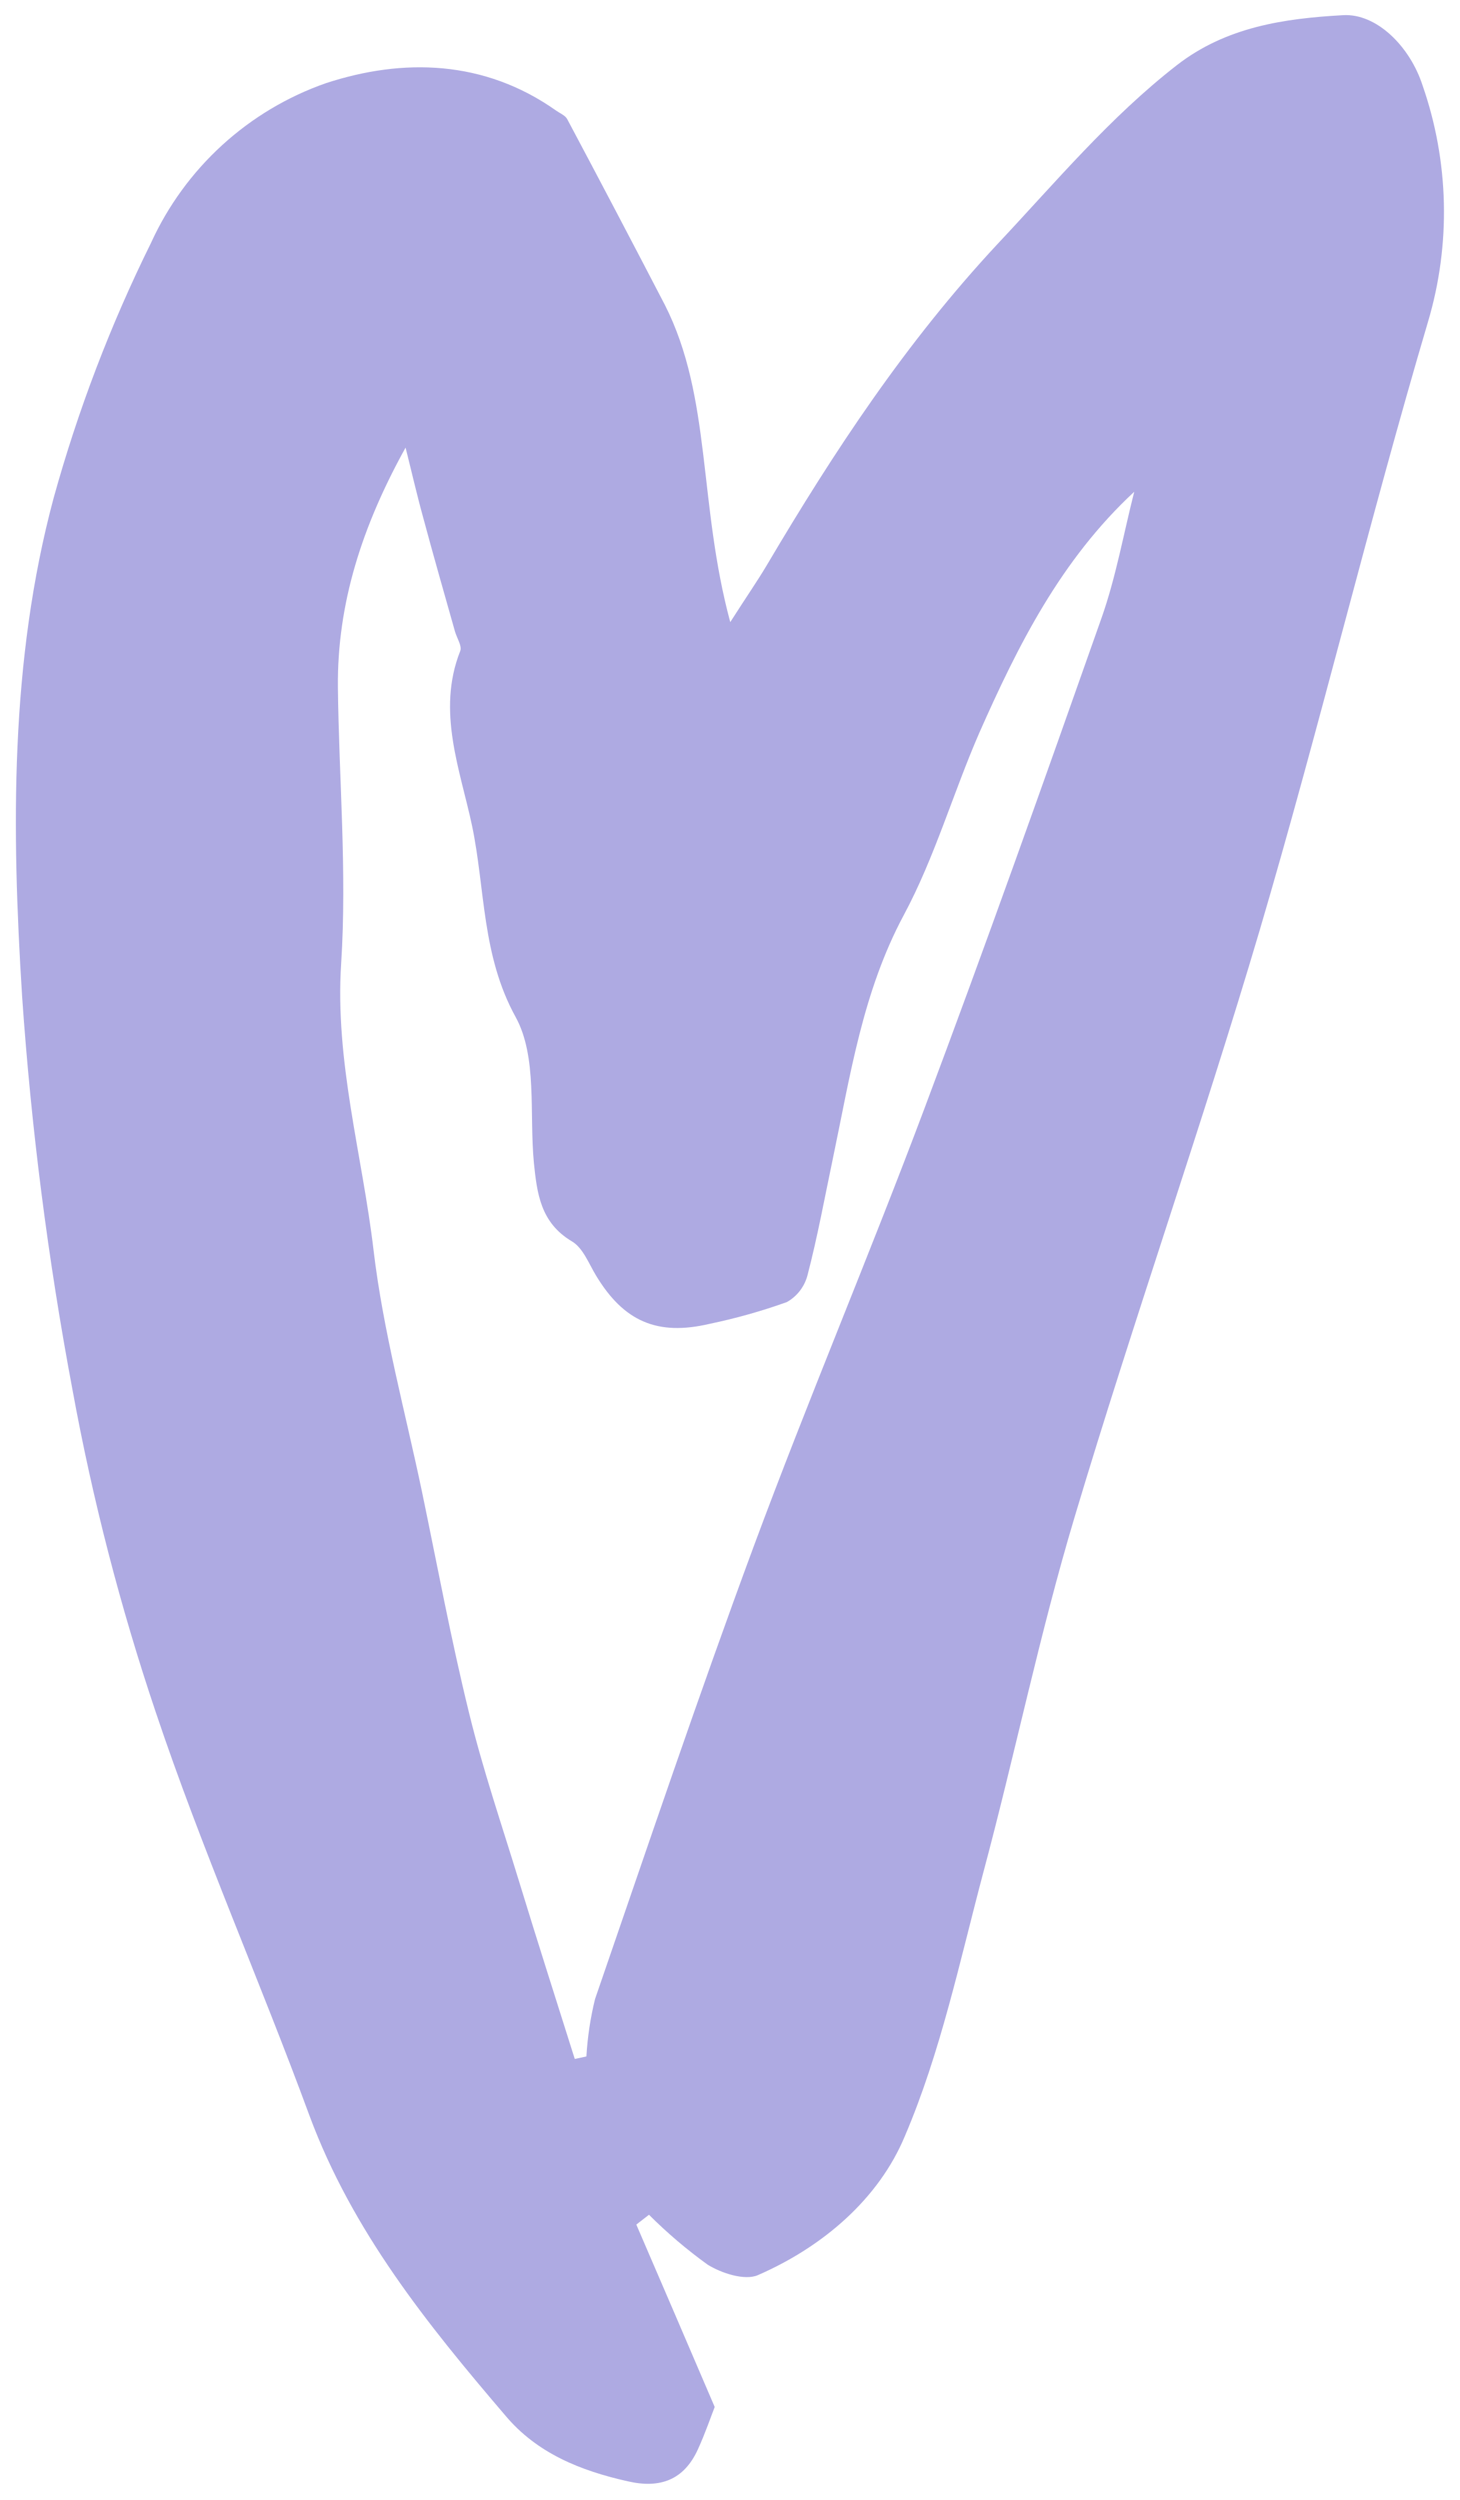 <svg width="90" height="154" viewBox="0 0 90 154" fill="none" xmlns="http://www.w3.org/2000/svg">
<path d="M39.225 137.041C40.763 140.601 42.294 144.161 44.057 148.278C43.864 148.762 43.494 149.852 43.019 150.893C42.157 152.782 40.683 153.315 38.694 152.855C35.802 152.209 33.112 151.135 31.163 148.818C26.33 143.168 21.723 137.453 19.081 130.341C16.021 122.027 12.429 113.898 9.61 105.503C7.421 99.011 5.703 92.369 4.471 85.629C2.961 77.609 1.923 69.507 1.362 61.364C0.718 51.112 0.605 40.748 3.303 30.69C4.803 25.272 6.812 20.01 9.304 14.973C10.346 12.687 11.838 10.637 13.692 8.944C15.545 7.252 17.721 5.953 20.088 5.125C24.848 3.567 29.858 3.688 34.28 6.812C34.521 6.981 34.844 7.111 34.964 7.337C36.994 11.147 38.992 14.949 40.989 18.791C43.88 24.498 43.035 30.988 45.016 38.326C46.047 36.711 46.691 35.791 47.271 34.814C51.419 27.8 55.841 21.092 61.487 15.037C65.071 11.227 68.405 7.232 72.561 4.003C75.598 1.654 79.166 1.137 82.79 0.935C84.852 0.814 86.906 2.848 87.687 5.246C89.329 9.951 89.448 15.056 88.025 19.832C84.353 32.248 81.324 44.856 77.66 57.279C74.076 69.388 69.871 81.335 66.247 93.443C64.08 100.66 62.566 108.078 60.609 115.375C59.159 120.832 57.983 126.442 55.776 131.6C54.166 135.459 50.726 138.413 46.715 140.157C45.91 140.504 44.484 140.044 43.623 139.511C42.337 138.585 41.127 137.556 40.006 136.436L39.225 137.041ZM35.431 126.838L36.148 126.684C36.217 125.492 36.395 124.309 36.68 123.149C39.902 113.809 43.059 104.445 46.49 95.187C49.832 86.186 53.586 77.339 56.96 68.355C60.738 58.305 64.338 48.174 67.906 38.059C68.792 35.549 69.259 32.885 69.919 30.294C65.385 34.5 62.751 39.763 60.367 45.147C58.756 48.844 57.621 52.816 55.72 56.359C53.175 61.098 52.418 66.24 51.347 71.341C50.839 73.763 50.396 76.185 49.784 78.534C49.696 78.886 49.537 79.217 49.317 79.506C49.097 79.795 48.82 80.035 48.503 80.213C46.95 80.769 45.359 81.217 43.743 81.553C40.522 82.311 38.452 81.407 36.744 78.582C36.293 77.839 35.939 76.871 35.246 76.467C33.321 75.321 33.104 73.521 32.91 71.624C32.621 68.589 33.136 65.101 31.783 62.648C29.689 58.846 29.914 54.769 29.101 50.878C28.376 47.447 26.902 43.815 28.368 40.11C28.497 39.803 28.159 39.303 28.046 38.899C27.385 36.558 26.717 34.233 26.089 31.892C25.694 30.463 25.364 29.019 25.001 27.574C22.319 32.417 20.781 37.18 20.829 42.338C20.894 47.988 21.393 53.703 21.031 59.338C20.636 65.408 22.335 71.139 23.028 77.024C23.624 82.045 24.985 86.977 26.024 91.95C26.966 96.478 27.812 101.039 28.916 105.527C29.769 109.022 30.937 112.437 31.992 115.884C33.12 119.573 34.28 123.189 35.431 126.838Z" fill="#AEAAE2"/>
</svg>

